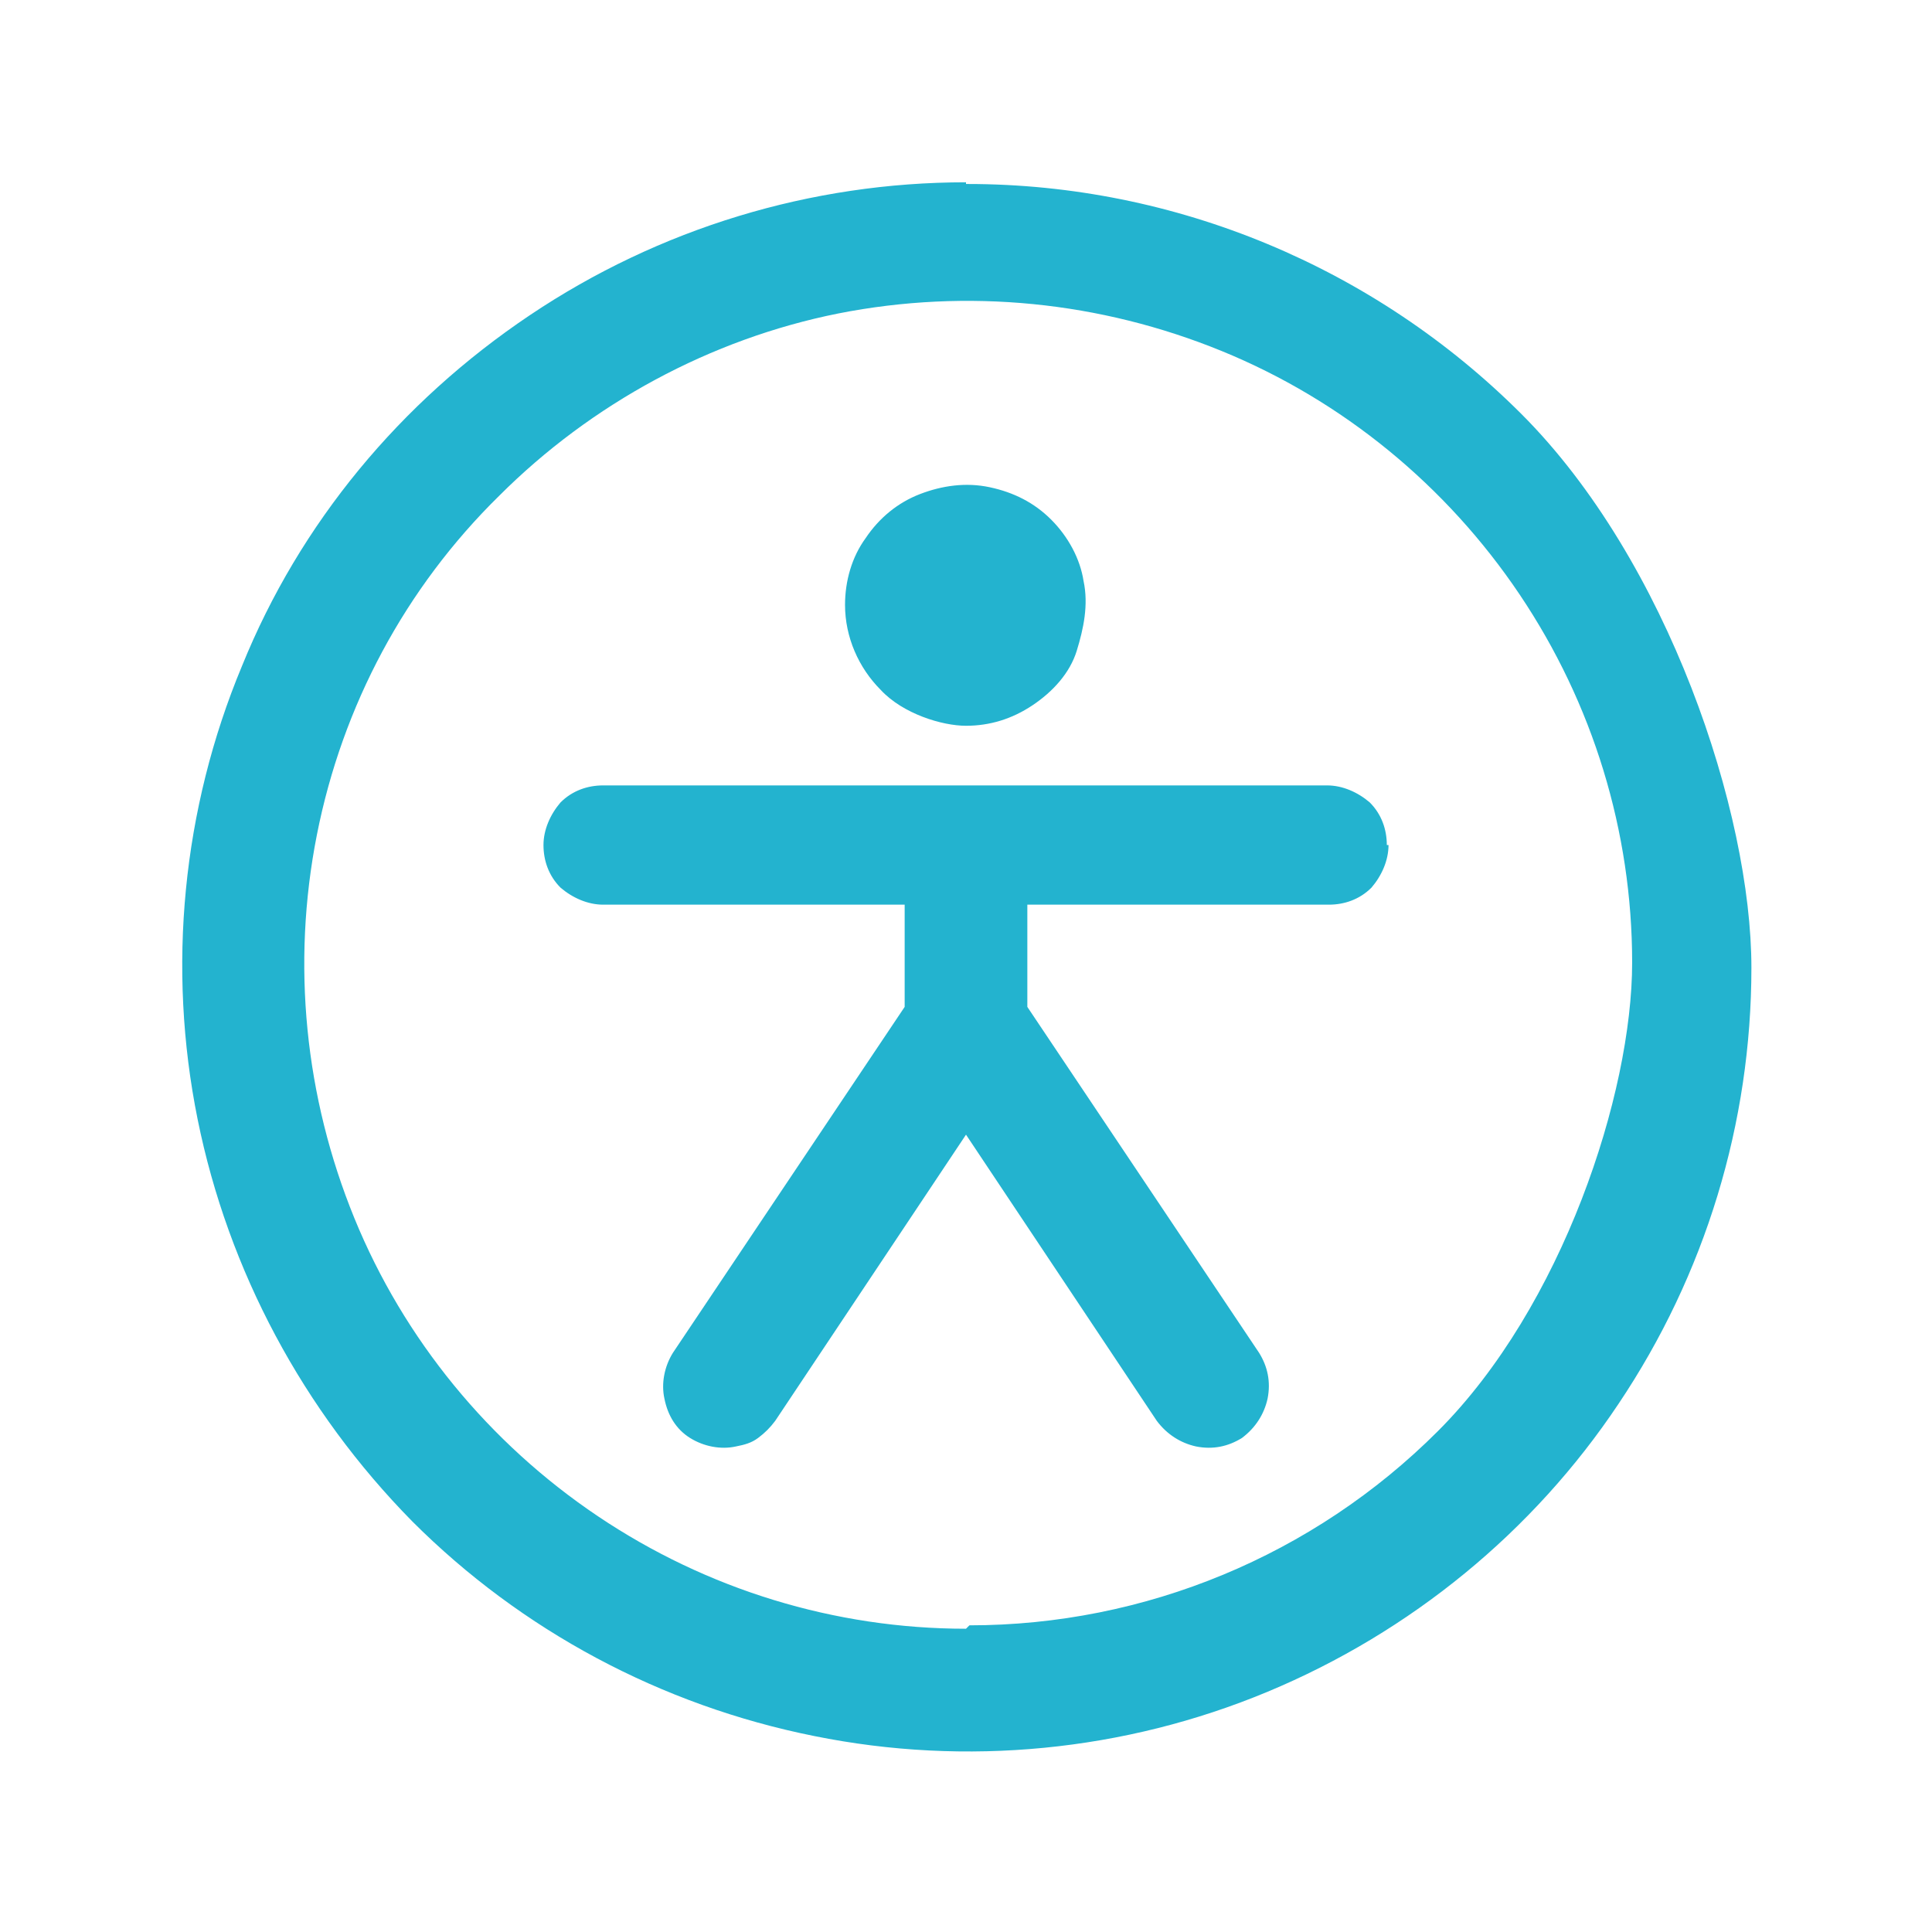 <?xml version="1.0" encoding="UTF-8"?>
<svg xmlns="http://www.w3.org/2000/svg" id="Ebene_1" version="1.1" viewBox="0 0 113.4 113.4">
  <defs>
    <style>
      .st0 {
        fill: #23b3cf;
      }
    </style>
  </defs>
  <path class="st0" d="M56.7,10.7c-9.1,0-18,2.7-25.6,7.8s-13.5,12.2-16.9,20.6c-3.5,8.4-4.4,17.7-2.6,26.6,1.8,8.9,6.2,17.1,12.6,23.6,6.4,6.4,14.6,10.8,23.6,12.6,8.9,1.8,18.2.9,26.6-2.6s15.6-9.4,20.6-16.9c5.1-7.6,7.8-16.5,7.8-25.6s-4.9-23.9-13.5-32.5c-8.6-8.6-20.3-13.5-32.5-13.5h-.1ZM56.7,95.6c-7.7,0-15.2-2.3-21.6-6.6-6.4-4.3-11.4-10.4-14.3-17.5s-3.7-14.9-2.2-22.5,5.2-14.5,10.7-19.9c5.4-5.4,12.4-9.2,19.9-10.7,7.6-1.5,15.4-.7,22.5,2.2,7.1,2.9,13.2,7.9,17.5,14.3,4.3,6.4,6.6,13.9,6.6,21.6s-4.1,20.2-11.4,27.5-17.2,11.4-27.5,11.4l-.2.2ZM49.6,35.5c0-1.4.4-2.8,1.2-3.9.8-1.2,1.9-2.1,3.2-2.6s2.7-.7,4.1-.4c1.4.3,2.6.9,3.6,1.9s1.7,2.3,1.9,3.6c.3,1.4,0,2.8-.4,4.1s-1.4,2.4-2.6,3.2-2.5,1.2-3.9,1.2-3.7-.7-5-2.1c-1.3-1.3-2.1-3.1-2.1-5ZM81.5,49.6c0,.9-.4,1.8-1,2.5-.7.7-1.6,1-2.5,1h-17.7v6l13.6,20.3c.5.8.7,1.7.5,2.7-.2.9-.7,1.7-1.5,2.3-.8.5-1.7.7-2.7.5-.9-.2-1.7-.7-2.3-1.5l-11.2-16.8-11.2,16.8c-.3.4-.6.7-1,1s-.8.4-1.3.5c-.9.2-1.9,0-2.7-.5s-1.3-1.3-1.5-2.3c-.2-.9,0-1.9.5-2.7l13.6-20.3v-6h-17.7c-.9,0-1.8-.4-2.5-1-.7-.7-1-1.6-1-2.5s.4-1.8,1-2.5c.7-.7,1.6-1,2.5-1h42.5c.9,0,1.8.4,2.5,1,.7.7,1,1.6,1,2.5h.1Z"></path>
</svg>
